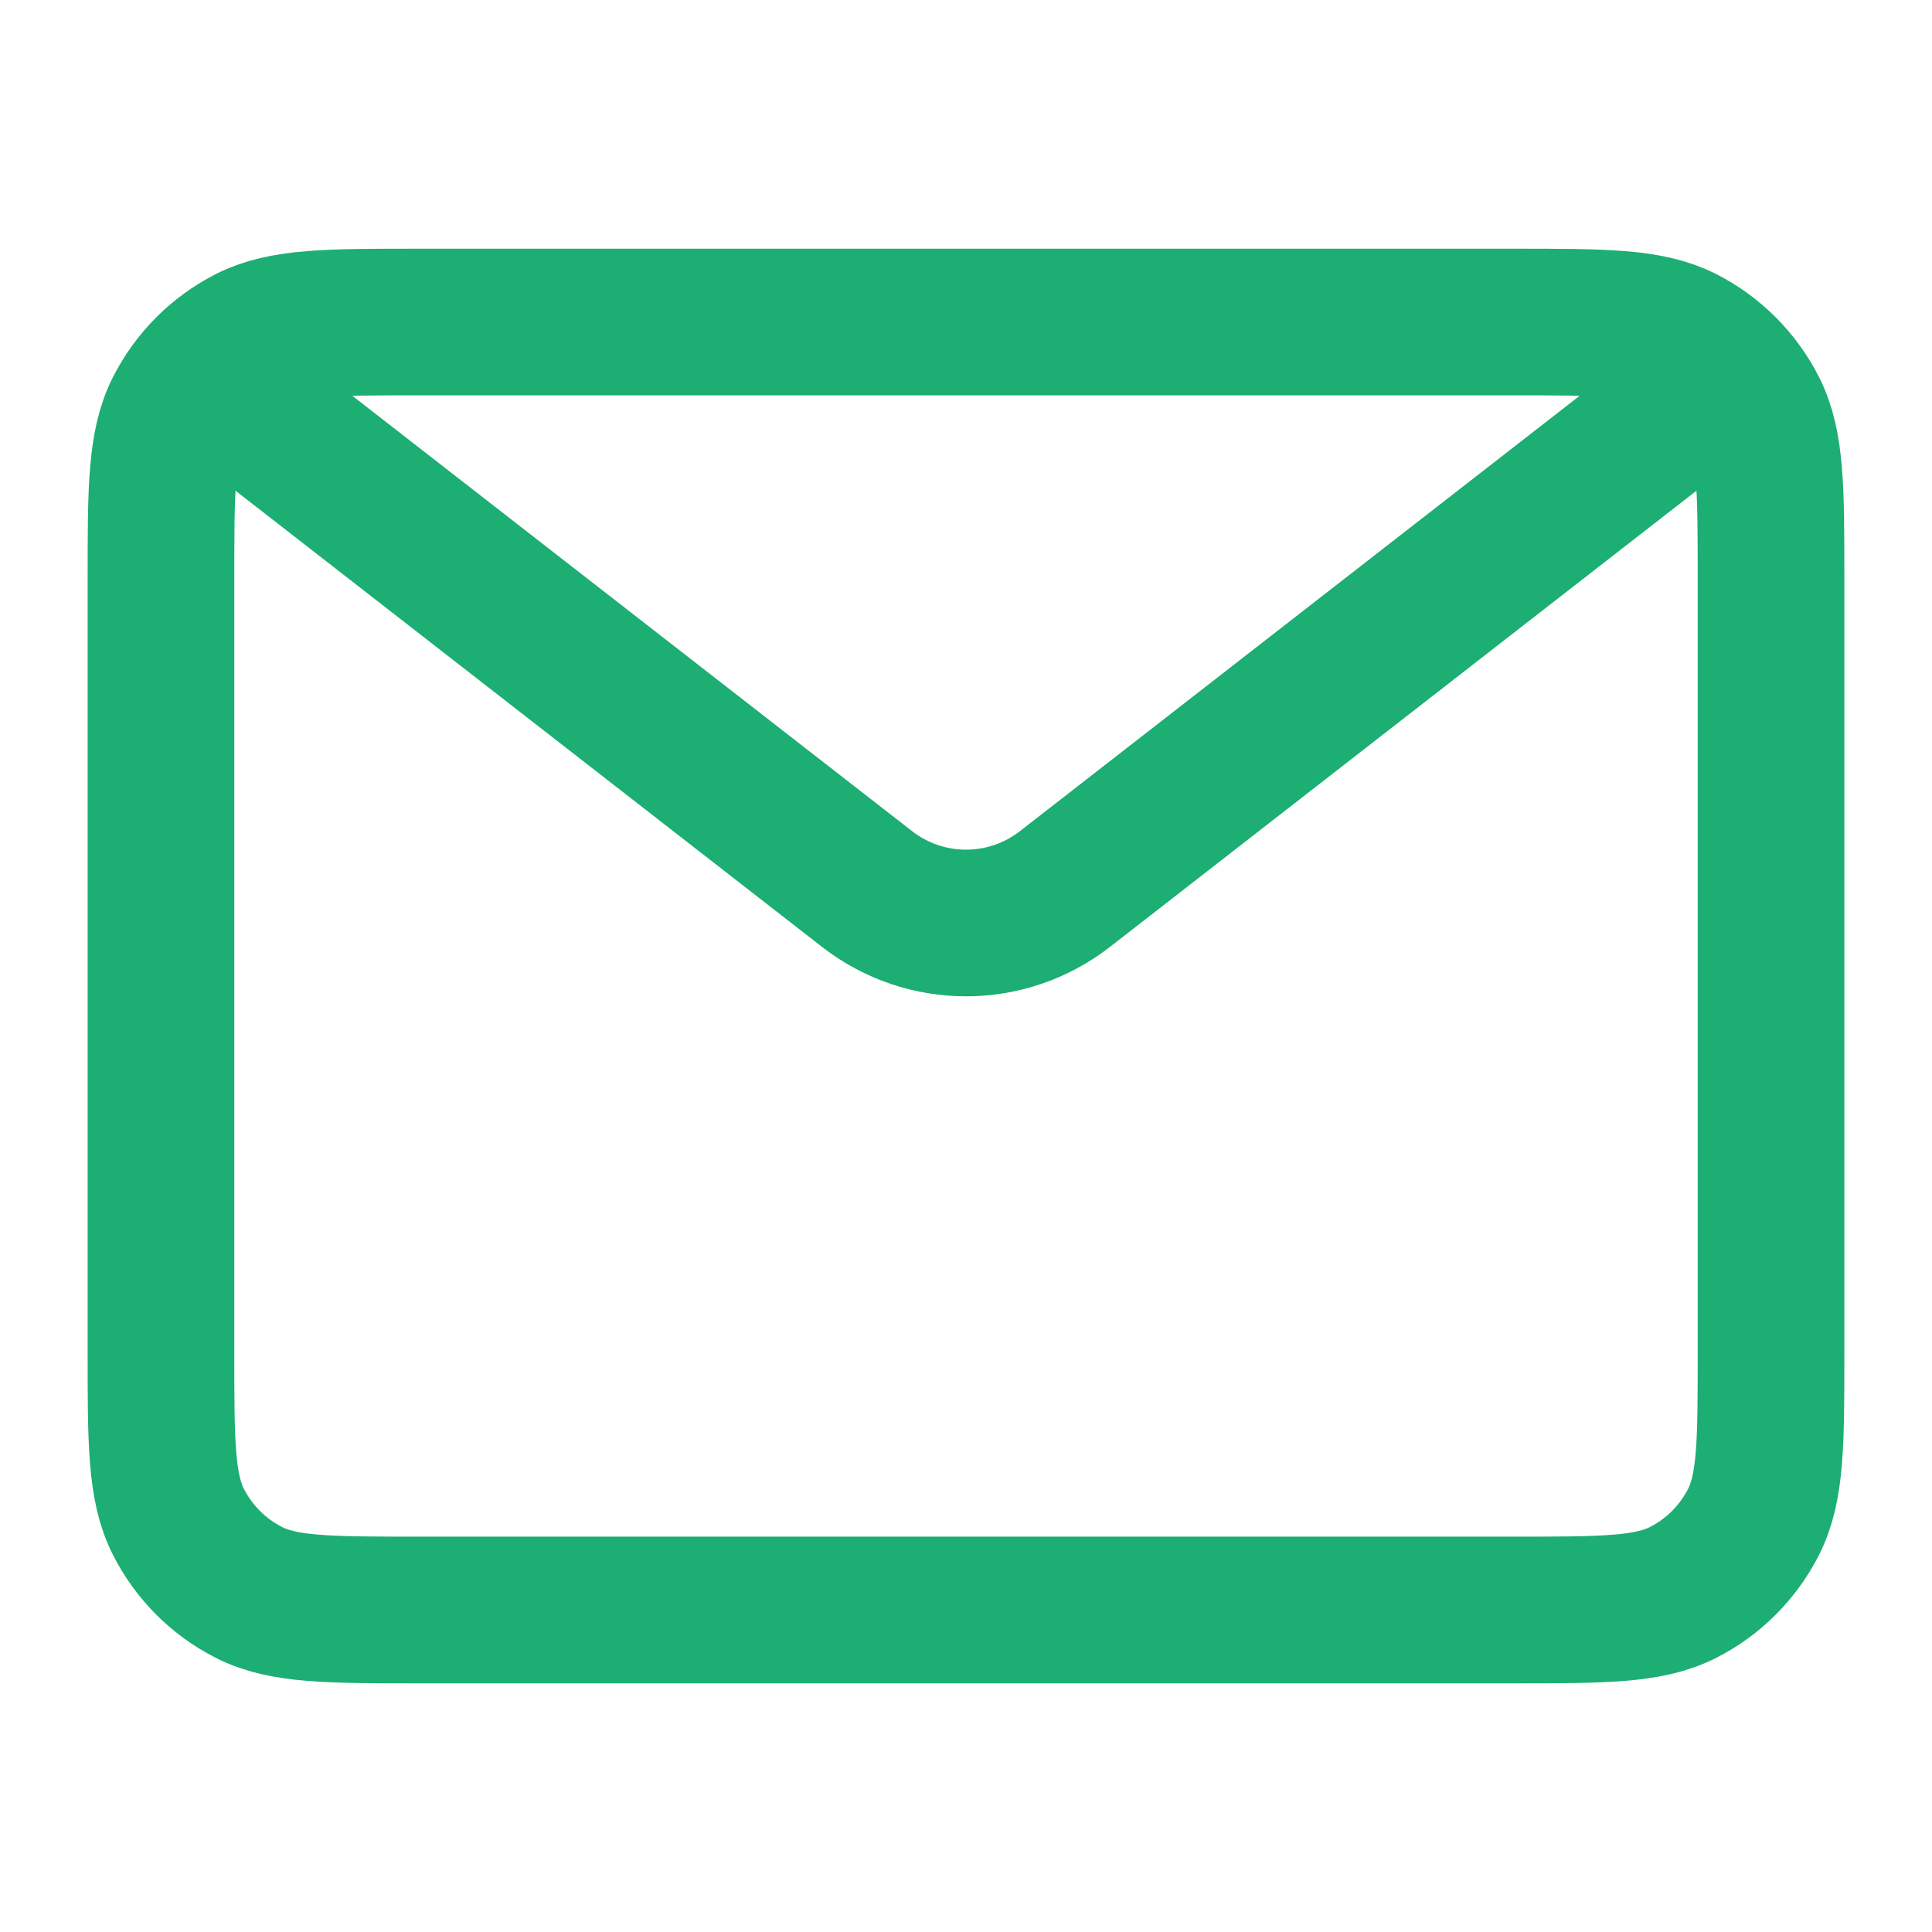 <svg width="22" height="22" viewBox="0 0 22 22" fill="none" xmlns="http://www.w3.org/2000/svg">
<g id="mail">
<path id="Icon" d="M2.75 4.583L9.874 10.124C10.537 10.639 11.463 10.639 12.126 10.124L19.25 4.583M4.767 18.333H17.233C18.26 18.333 18.773 18.333 19.166 18.133C19.511 17.958 19.791 17.677 19.967 17.332C20.167 16.94 20.167 16.427 20.167 15.4V6.6C20.167 5.573 20.167 5.06 19.967 4.668C19.791 4.323 19.511 4.042 19.166 3.866C18.773 3.667 18.26 3.667 17.233 3.667H4.767C3.74 3.667 3.227 3.667 2.834 3.866C2.489 4.042 2.209 4.323 2.033 4.668C1.833 5.06 1.833 5.573 1.833 6.6V15.4C1.833 16.427 1.833 16.94 2.033 17.332C2.209 17.677 2.489 17.958 2.834 18.133C3.227 18.333 3.74 18.333 4.767 18.333Z" stroke="#1CAE73" stroke-width="1.67"/>
</g>
</svg>
